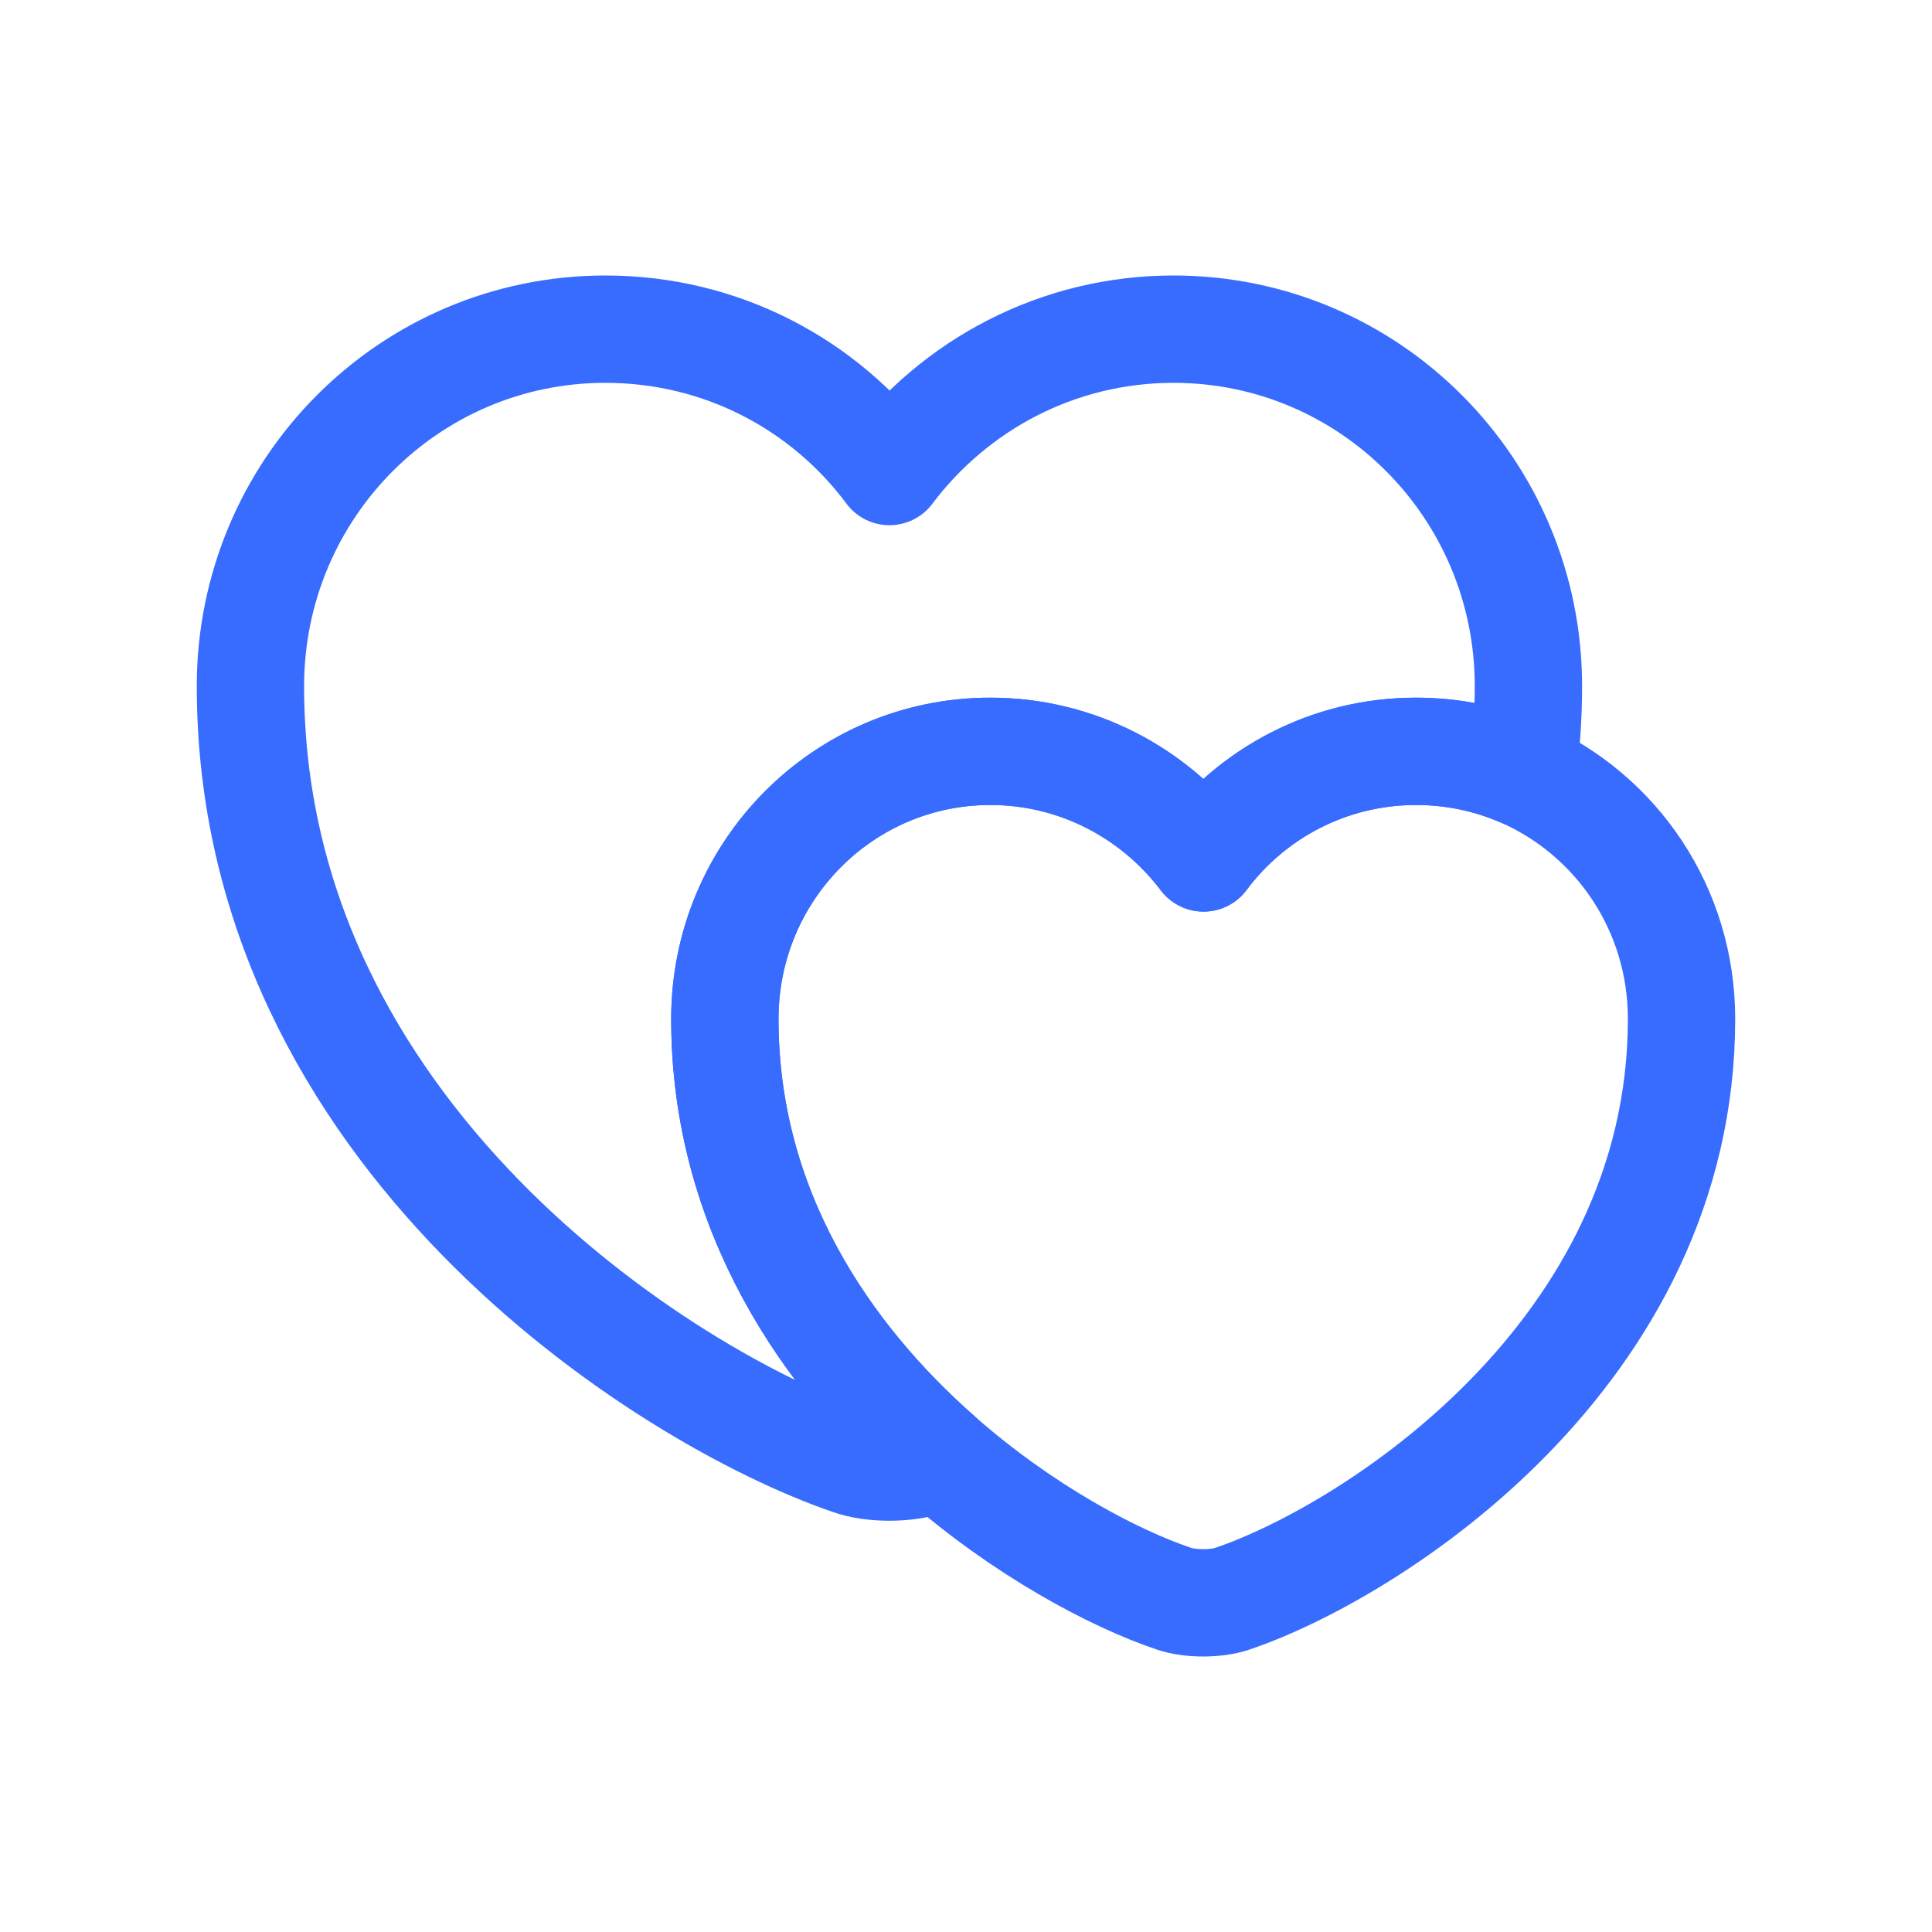 <svg width="72" height="72" viewBox="0 0 72 72" fill="none" xmlns="http://www.w3.org/2000/svg">
<path d="M56.96 25.573C56.96 26.693 56.88 27.787 56.747 28.827C55.52 28.293 54.187 28 52.773 28C49.52 28 46.64 29.573 44.853 31.973C43.04 29.573 40.16 28 36.907 28C31.44 28 27.013 32.453 27.013 37.973C27.013 45.12 30.8 50.587 35.013 54.293C34.88 54.373 34.747 54.4 34.613 54.453C33.813 54.747 32.48 54.747 31.68 54.453C24.773 52.08 9.333 42.267 9.333 25.573C9.333 18.213 15.253 12.267 22.56 12.267C26.907 12.267 30.747 14.347 33.147 17.573C35.573 14.347 39.413 12.267 43.733 12.267C51.04 12.267 56.96 18.213 56.96 25.573Z" stroke="#386CFF" stroke-width="4" stroke-linecap="round" stroke-linejoin="round"/>
<path d="M62.666 37.973C62.666 50.453 51.119 57.813 45.946 59.573C45.333 59.787 44.346 59.787 43.733 59.573C41.519 58.827 38.133 57.04 35.013 54.293C30.799 50.587 27.013 45.12 27.013 37.973C27.013 32.453 31.439 28 36.906 28C40.159 28 43.039 29.573 44.853 31.973C46.639 29.573 49.519 28 52.773 28C54.186 28 55.519 28.293 56.746 28.827C60.239 30.373 62.666 33.867 62.666 37.973Z" stroke="#386CFF" stroke-width="4" stroke-linecap="round" stroke-linejoin="round"/>
</svg>

